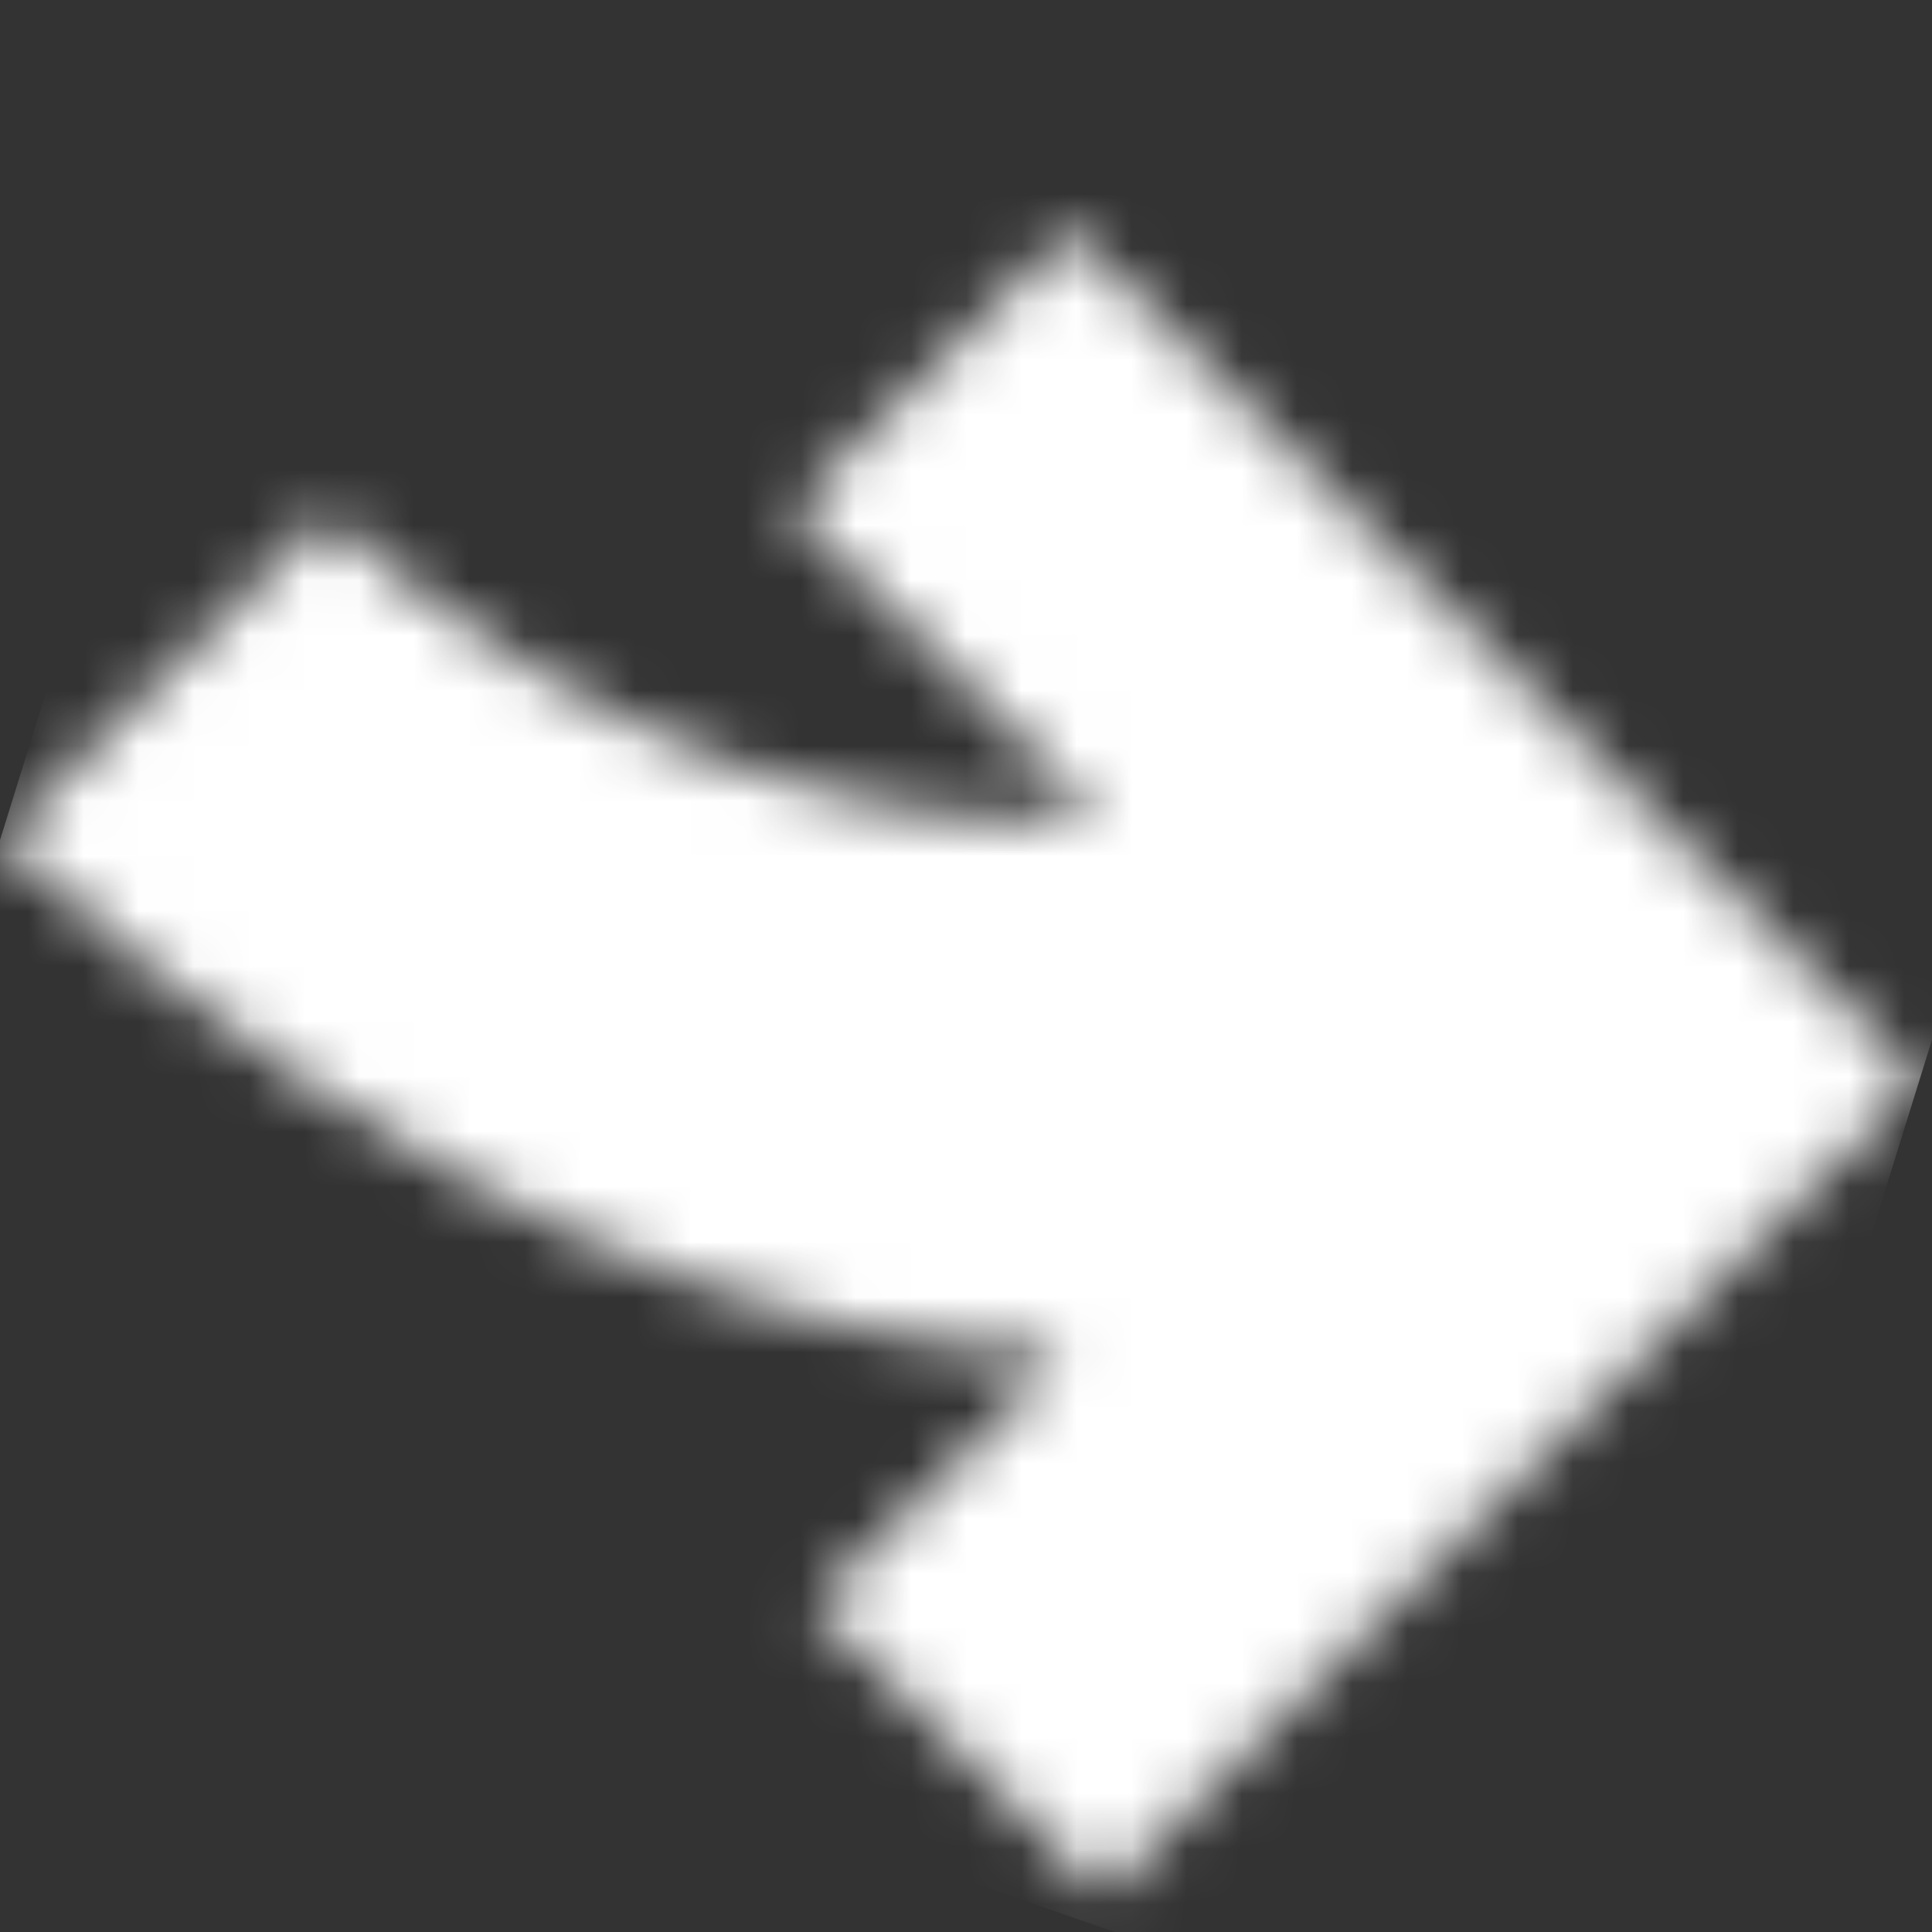 <svg width="35" height="35" viewBox="0 0 35 35" fill="none" xmlns="http://www.w3.org/2000/svg"><rect x="0" y="0" width="35" height="35" fill="#333333" stroke="none"/><mask id="a" style="mask-type:luminance" maskUnits="userSpaceOnUse" x="0" y="4" width="35" height="31"><path d="m29.514 14.294-10.13-10.13-5.056 5.057 5.581 5.581c-3.822.267-8.894-.896-14.021-5.47L0 15.22c7.467 6.872 14 9.143 19.293 9.295l-4.57 4.57 5.262 5.263 14.792-14.791-5.263-5.263Z" fill="#fff"/></mask><g mask="url(#a)"><path d="M38.365 8.019 5.755-3.28-3.59 26.758l32.612 11.3 9.342-30.039Z" fill="#fff"/></g></svg>
